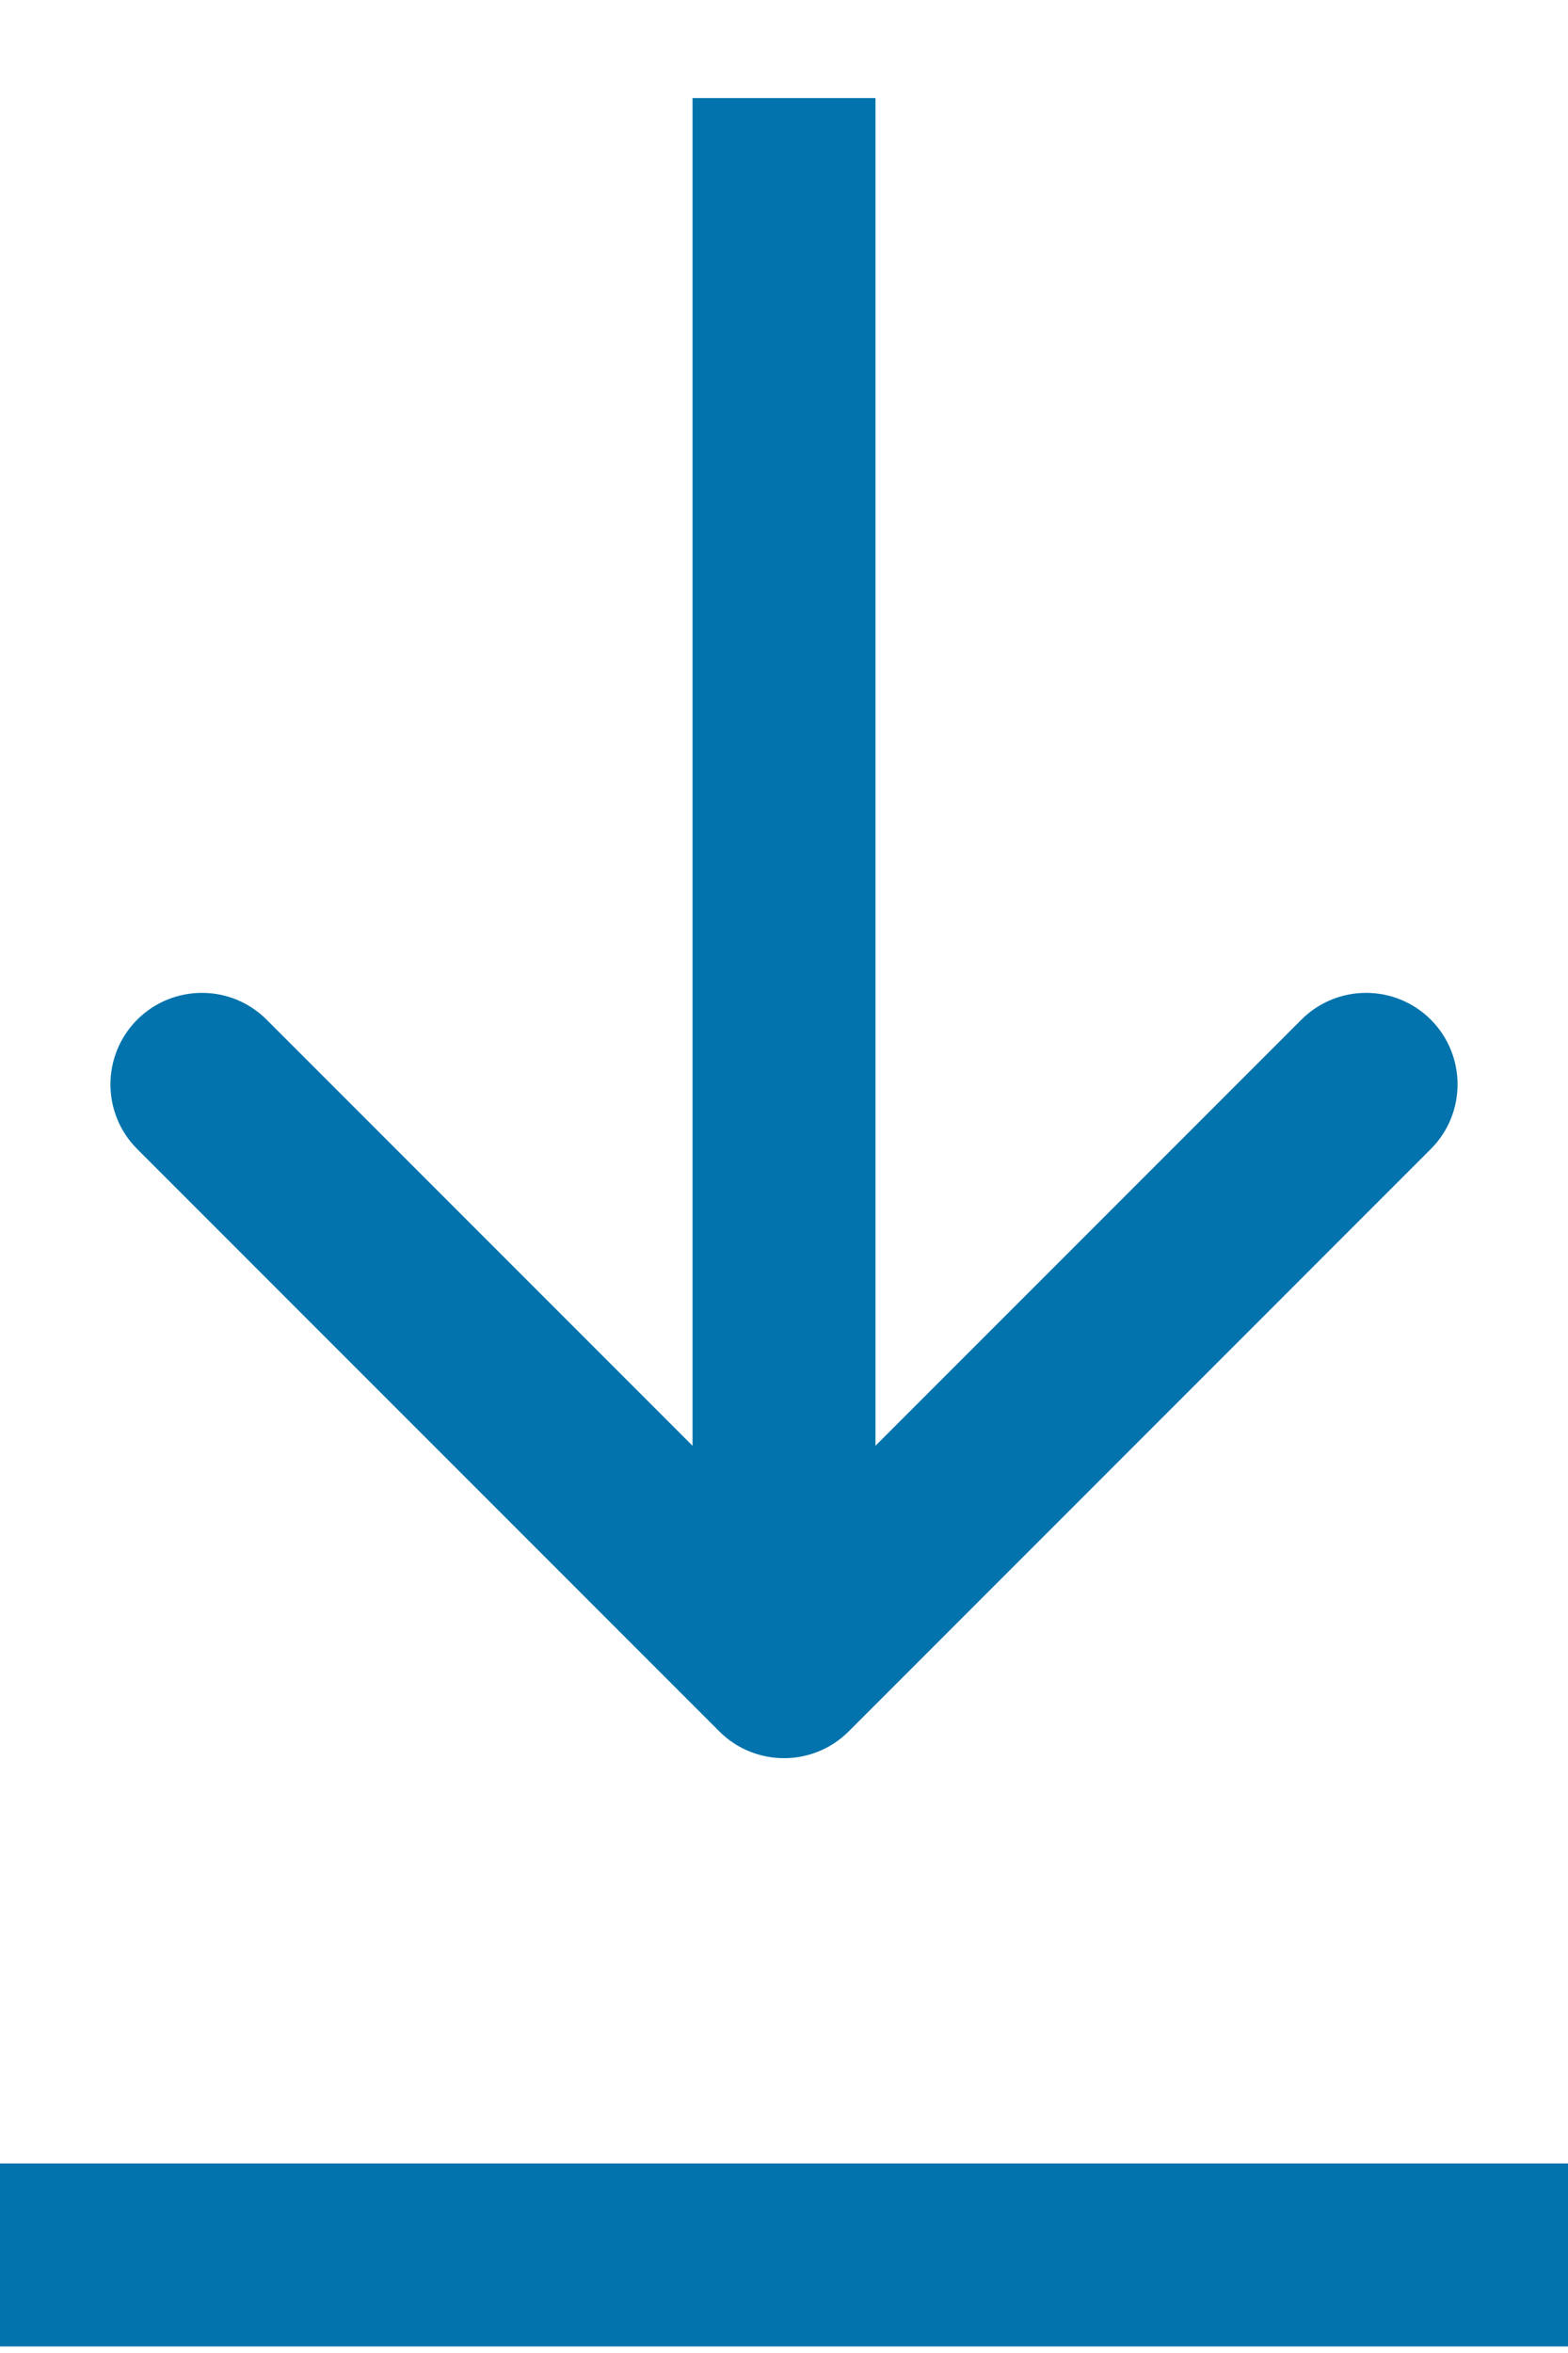 <svg width="12" height="18" viewBox="0 0 12 18" fill="none" xmlns="http://www.w3.org/2000/svg">
<path d="M0 17.25L12 17.25" stroke="#0273AC" stroke-width="1.4"/>
<path d="M5.505 13.245C5.778 13.518 6.222 13.518 6.495 13.245L10.95 8.79C11.223 8.517 11.223 8.074 10.95 7.8C10.676 7.527 10.233 7.527 9.96 7.8L6 11.76L2.04 7.8C1.767 7.527 1.324 7.527 1.05 7.8C0.777 8.074 0.777 8.517 1.05 8.79L5.505 13.245ZM6 0.75L5.3 0.75L5.3 12.75L6 12.75L6.7 12.75L6.7 0.75L6 0.75Z" fill="#0273AC"/>
</svg>
